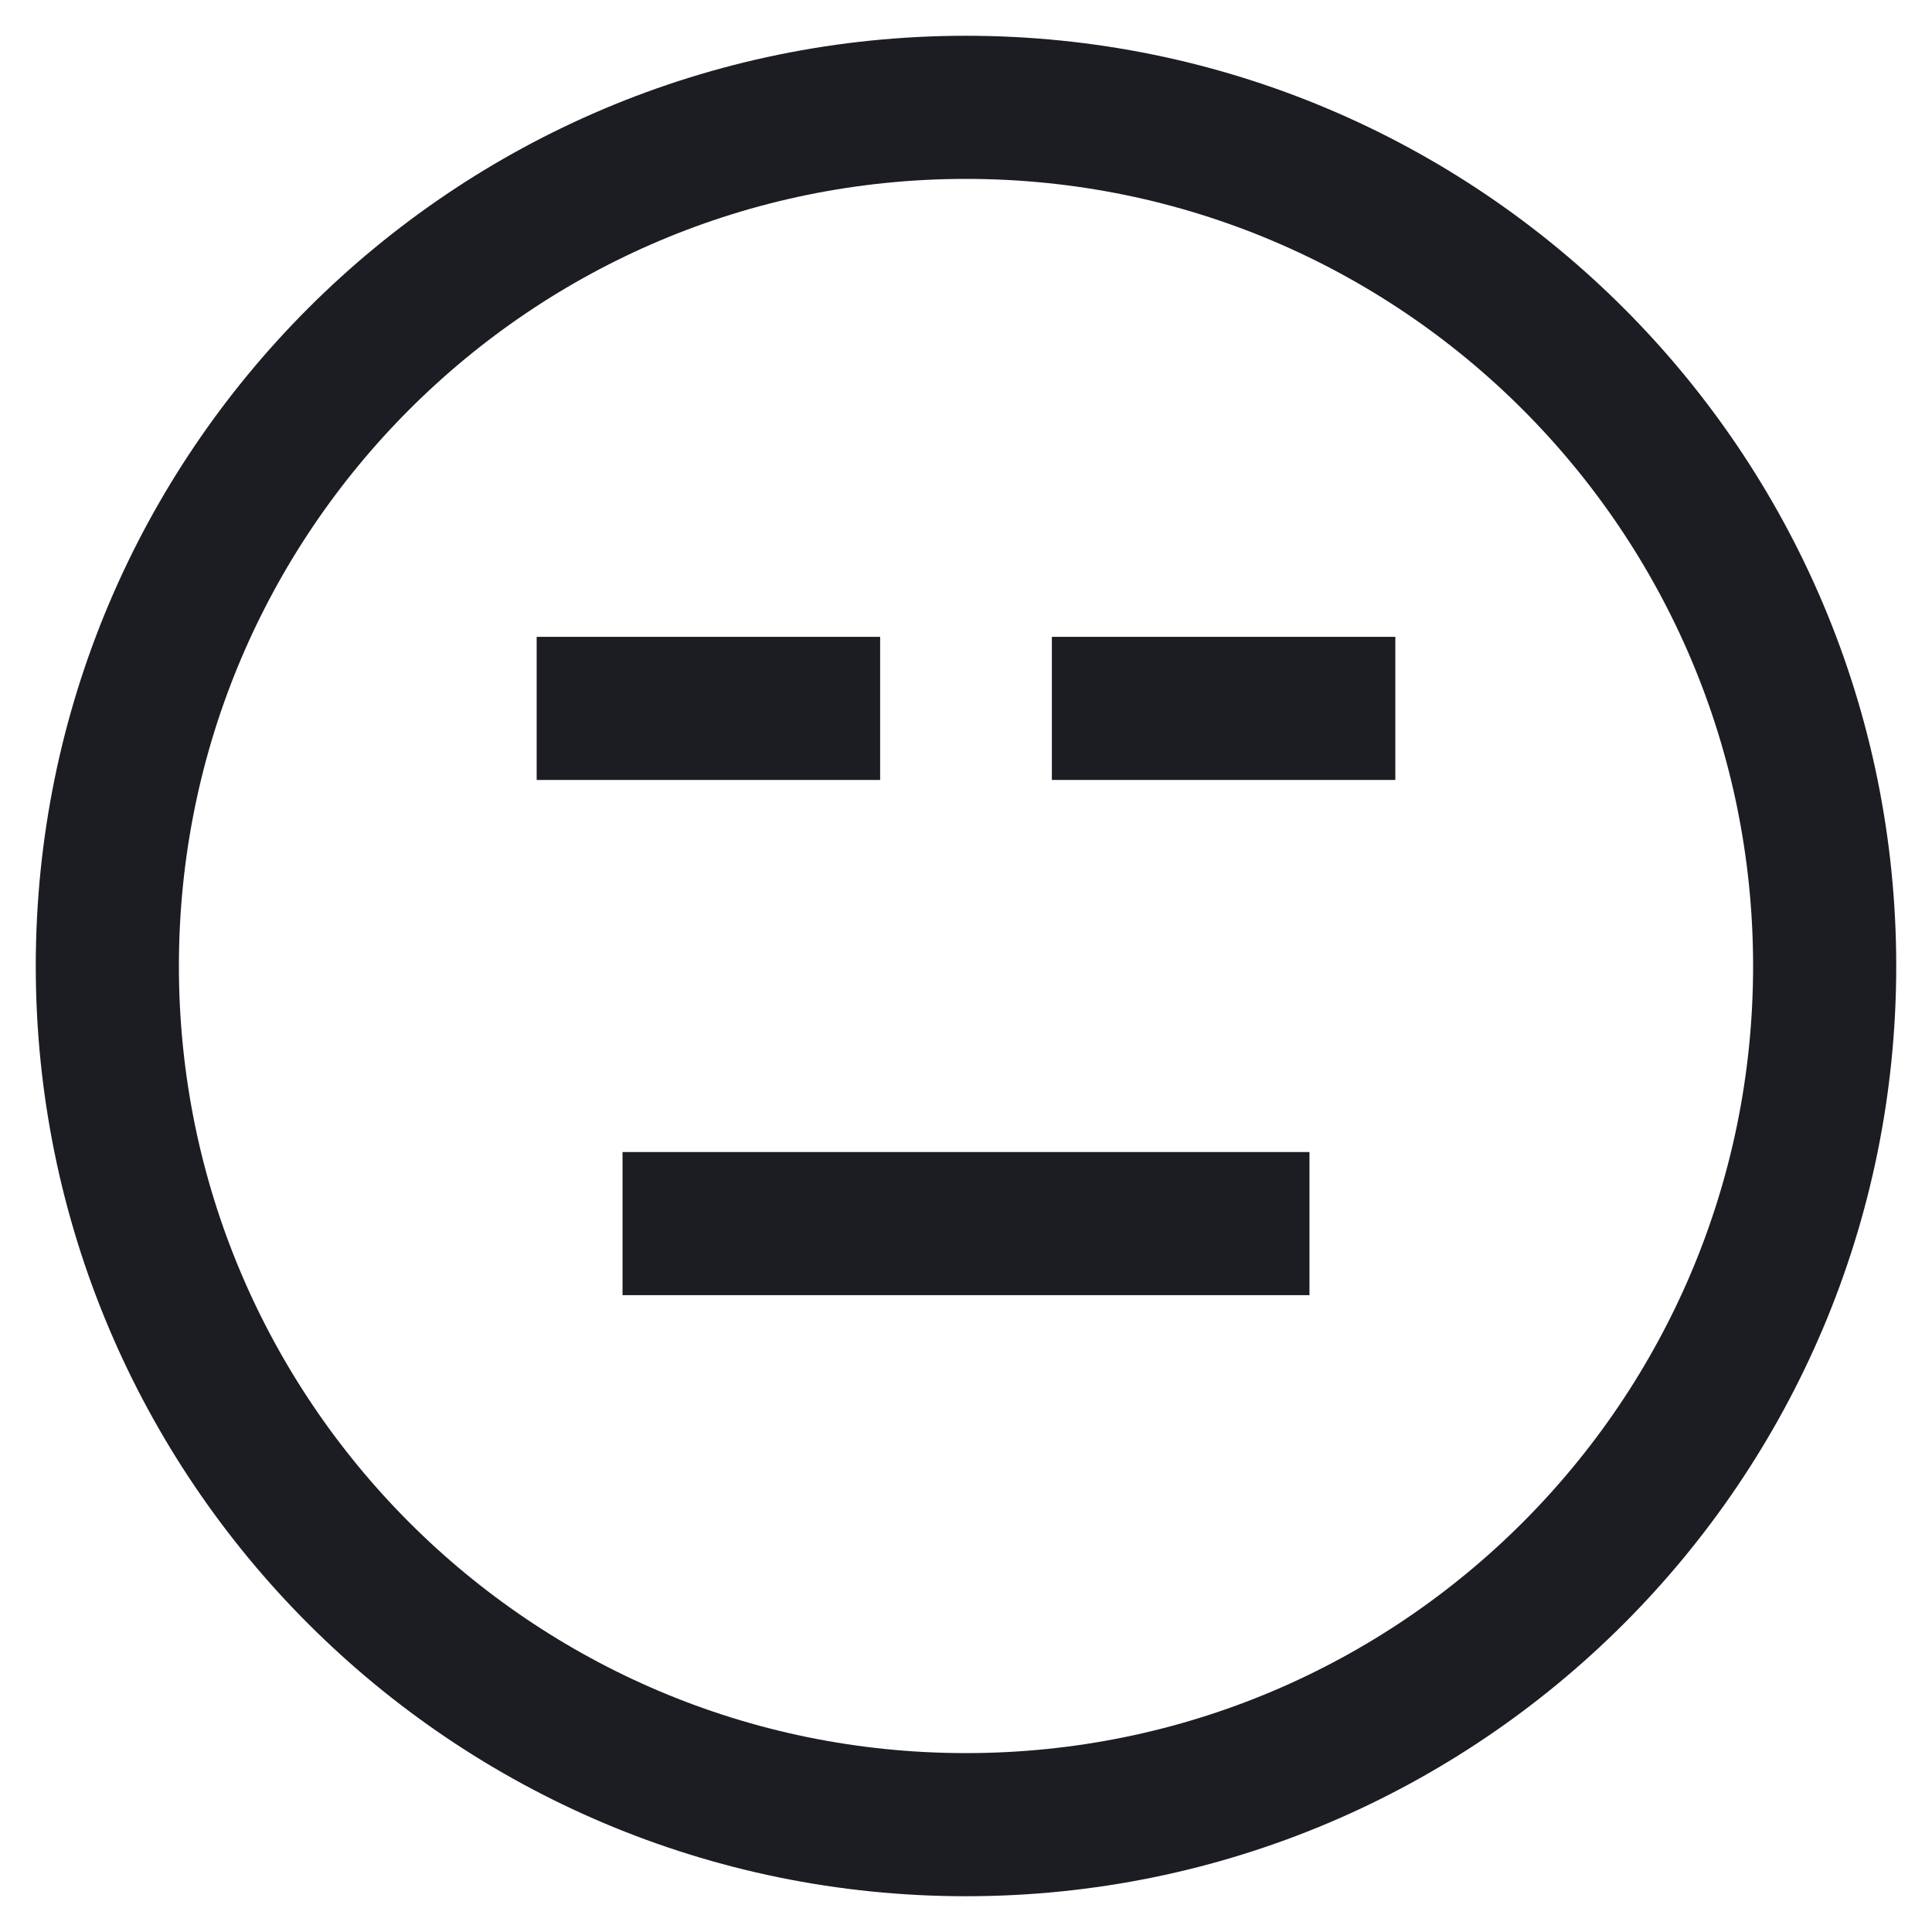 <svg width="36" height="36" viewBox="0 0 36 36" fill="none" xmlns="http://www.w3.org/2000/svg">
<path d="M11.6 22.8H24.4M26 13.2H19.6M16.4 13.2H10M18 2C9.163 2 2 9.163 2 18C2 26.837 9.163 34 18 34C26.837 34 34 26.837 34 18C34 9.163 26.837 2 18 2Z" stroke="#1C1D22" stroke-width="2.667"/>
</svg>

